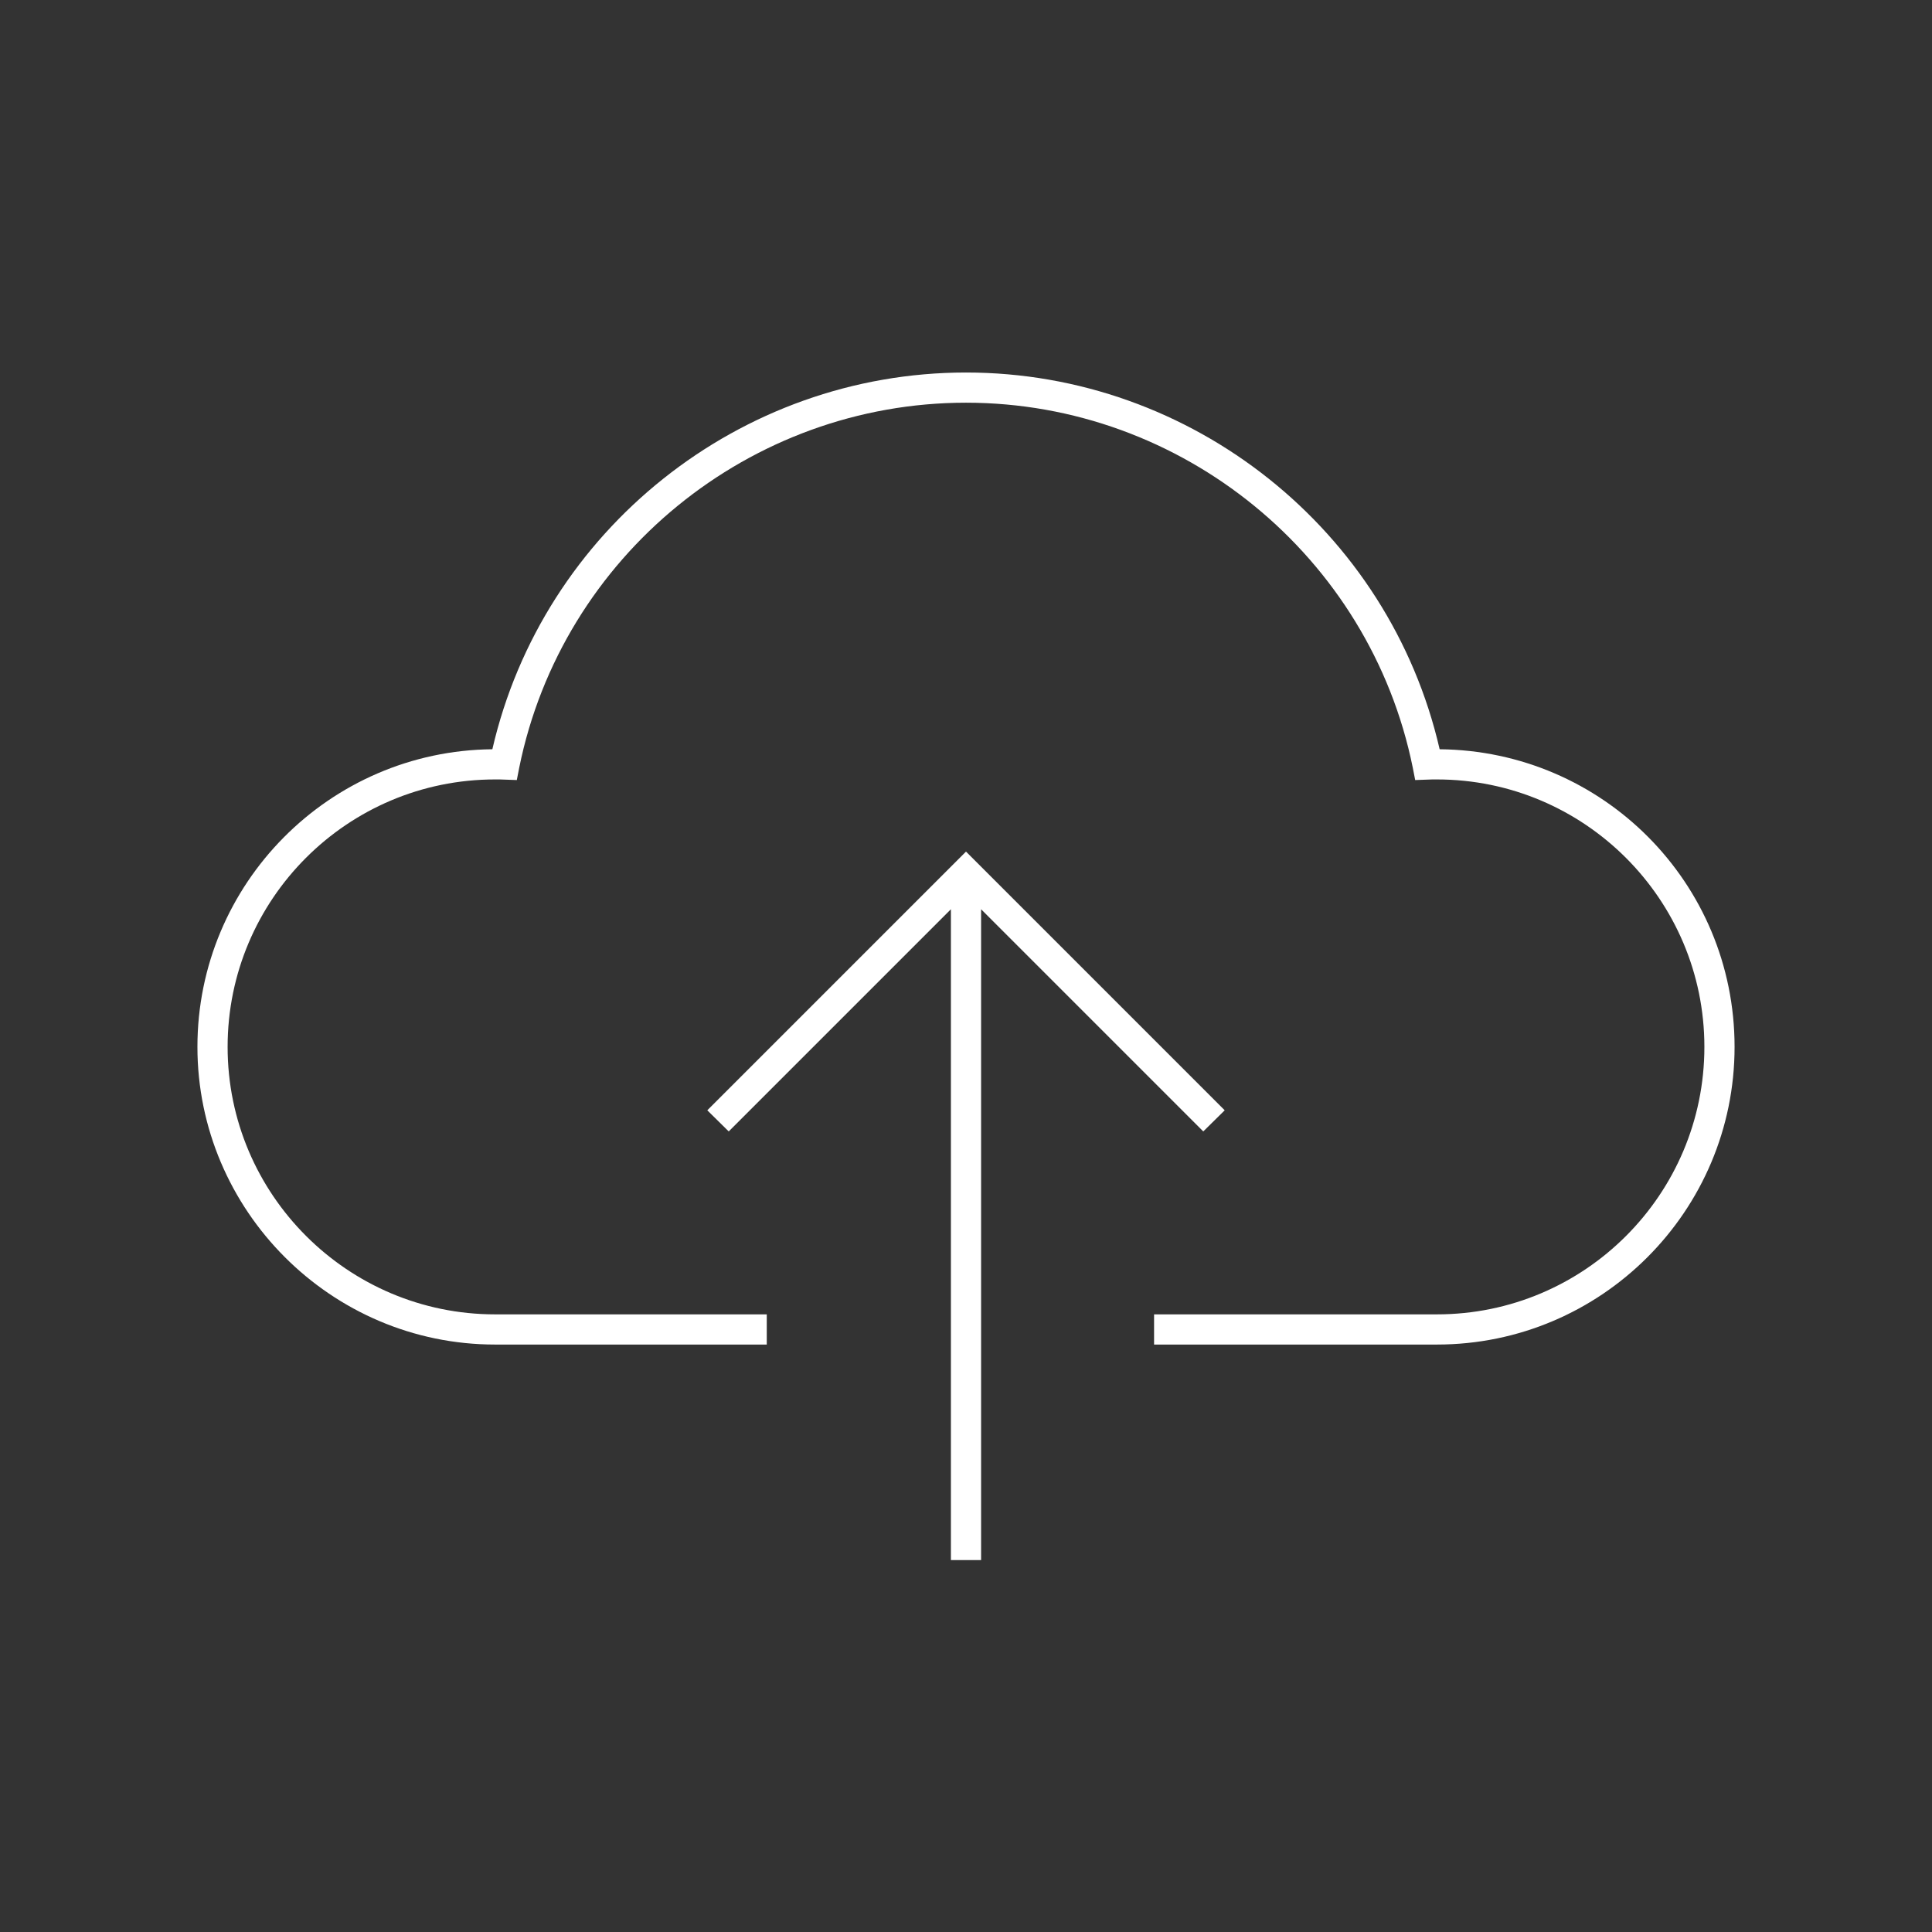 <?xml version="1.0" encoding="UTF-8"?><svg id="Icon_Design" xmlns="http://www.w3.org/2000/svg" viewBox="0 0 64 64"><rect x="0" y="0" width="64" height="64" fill="#333333" stroke="none"/><defs><style>.cls-1{fill:#fff;}</style></defs><path class="cls-1" d="m47.69,24.82c-1.67-7.26-8.2-12.48-15.69-12.48s-14.02,5.22-15.69,12.48c-5.4.05-9.77,4.45-9.77,9.86s4.42,9.86,9.86,9.86h9v-1h-9c-4.88,0-8.86-3.97-8.86-8.86s3.97-8.86,8.86-8.86c.05,0,.1,0,.15,0l.57.02.08-.41c1.42-7.01,7.64-12.09,14.8-12.09s13.38,5.09,14.8,12.09l.08.41.57-.02s.1,0,.15,0c4.88,0,8.86,3.97,8.86,8.86s-3.97,8.86-8.86,8.86h-9.37v1h9.37c5.44,0,9.86-4.42,9.86-9.86s-4.37-9.81-9.77-9.86Z"/><polygon class="cls-1" points="32.5 51.68 32.5 30.12 39.86 37.48 40.57 36.78 32 28.21 23.43 36.78 24.14 37.48 31.5 30.12 31.5 51.68 32.5 51.68"/></svg>